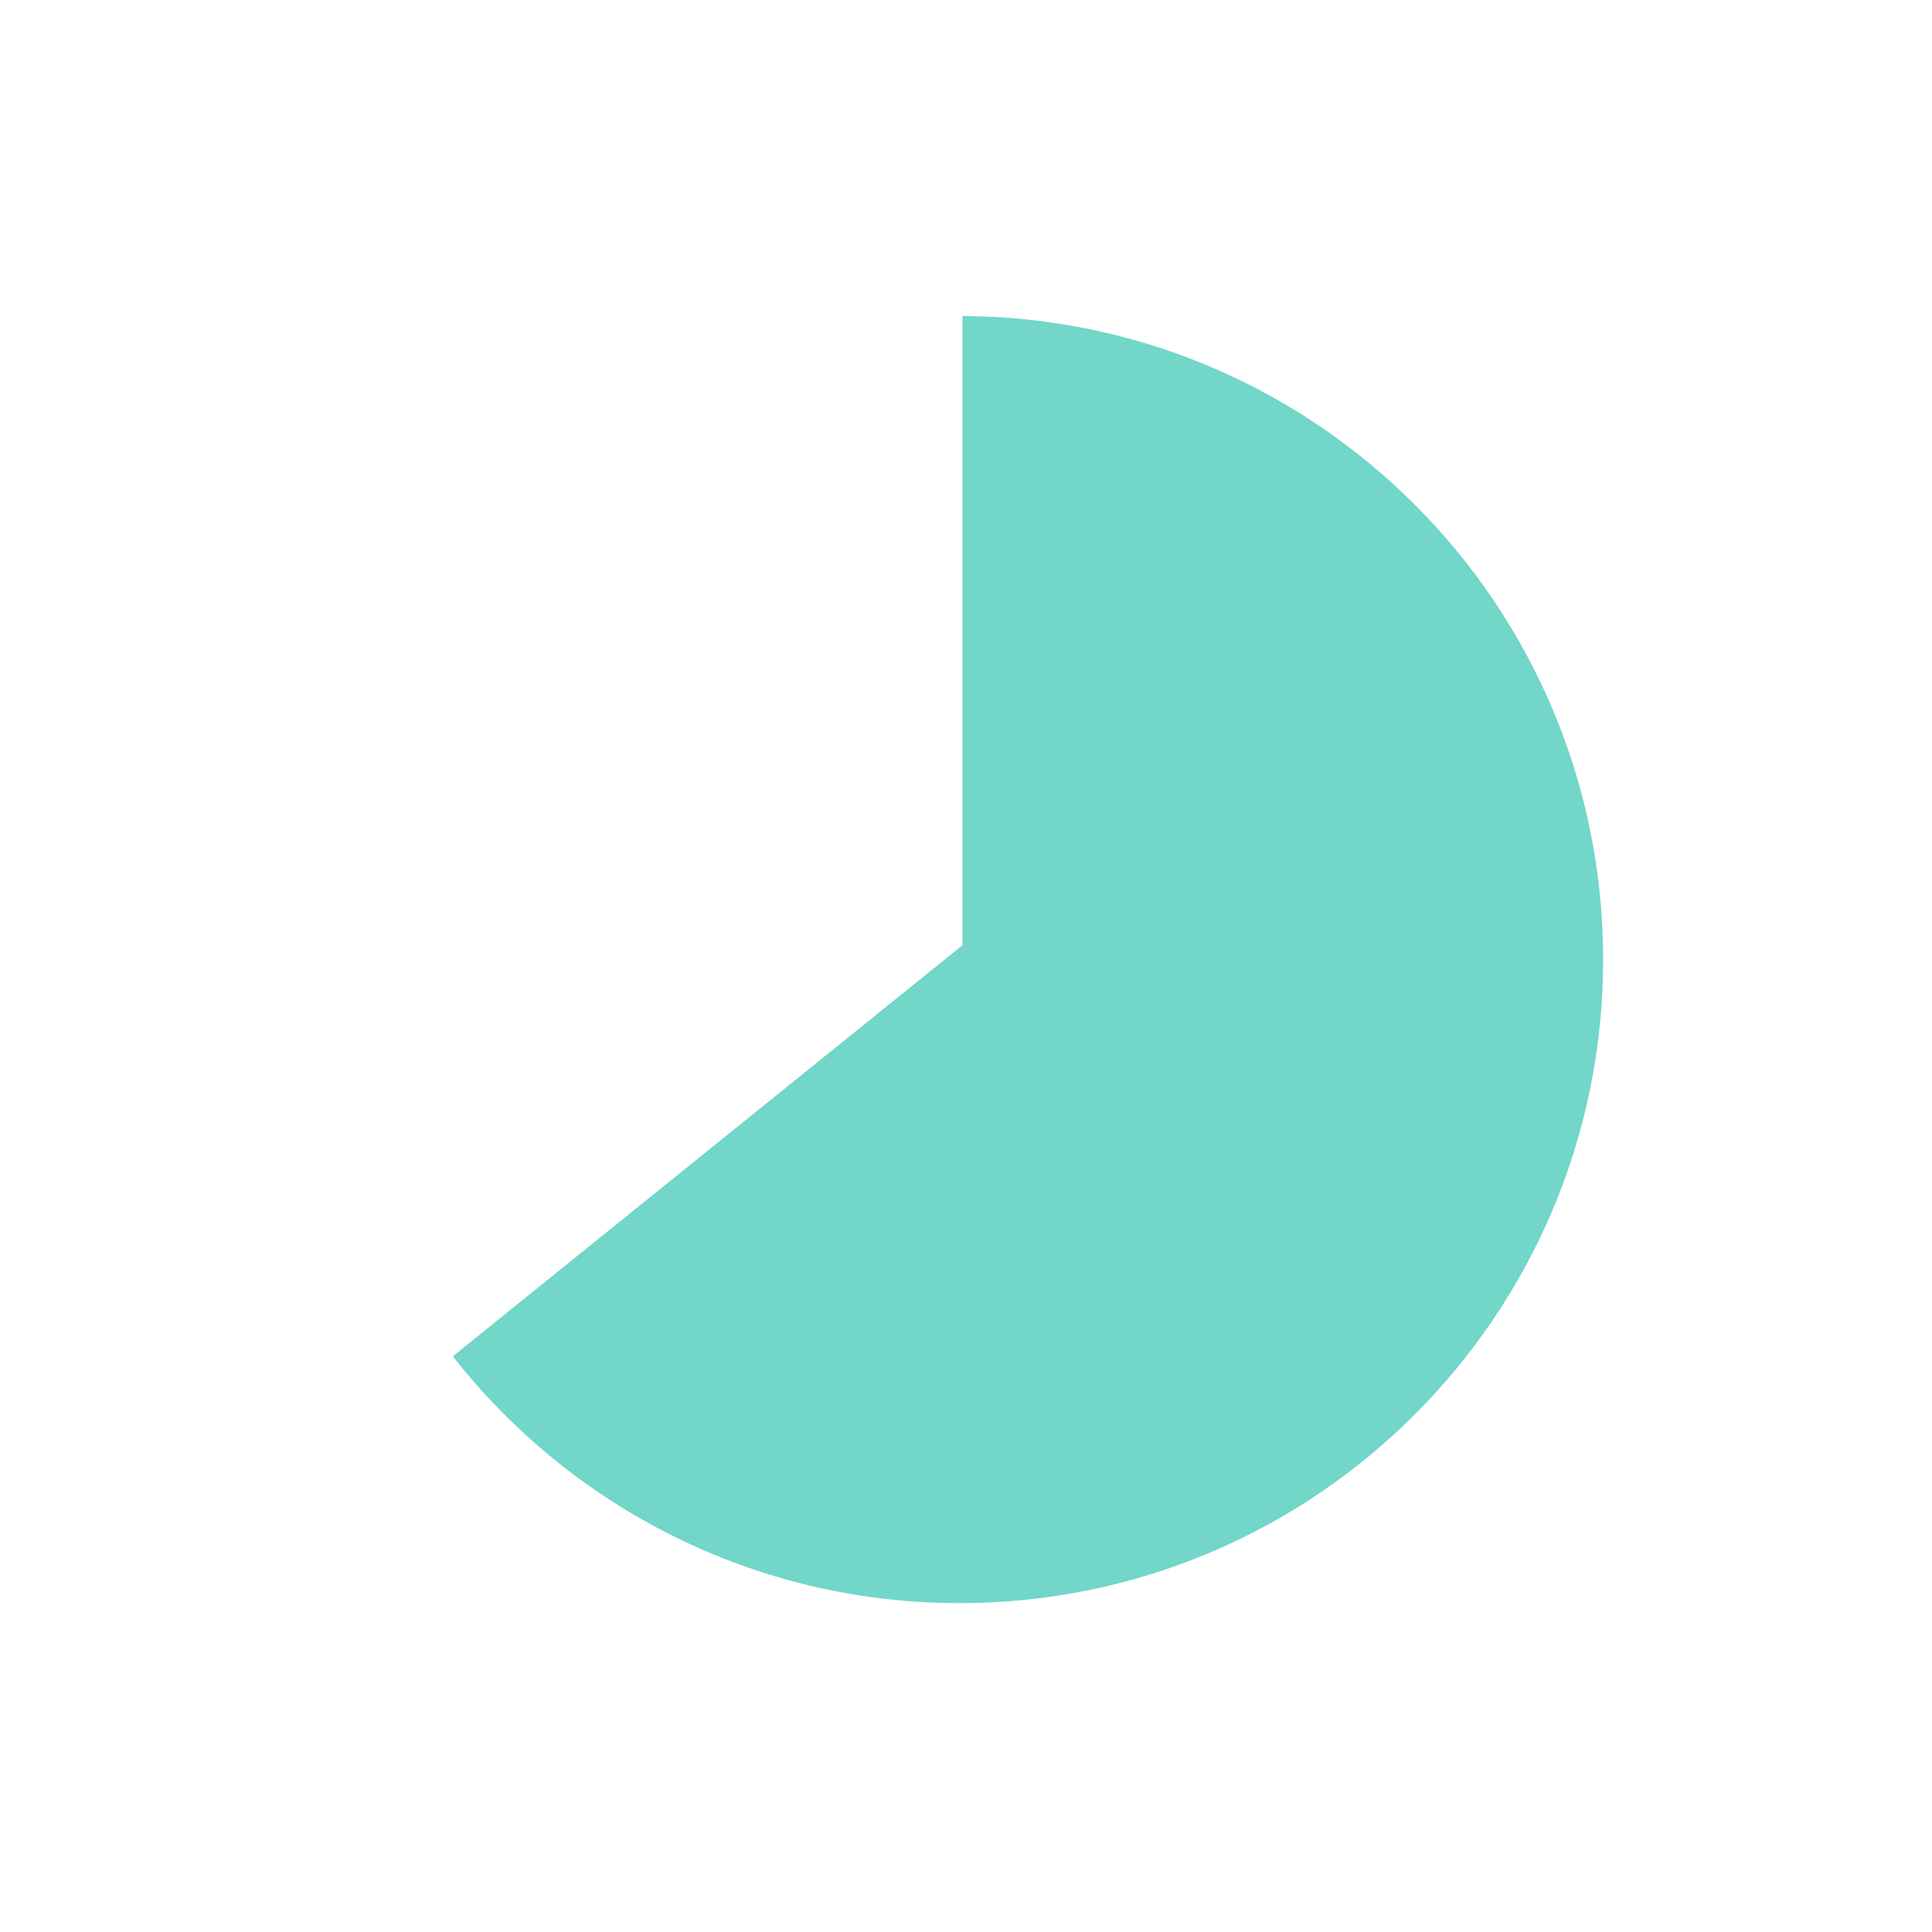 <svg width="228" height="228" viewBox="0 0 228 228" fill="none" xmlns="http://www.w3.org/2000/svg">
<path fill-rule="evenodd" clip-rule="evenodd" d="M53.438 160.06C67.341 177.794 88.961 189.19 113.243 189.19C155.187 189.19 189.19 155.187 189.19 113.242C189.19 71.411 155.37 37.478 113.582 37.296V111.548L53.438 160.06Z" fill="#72D6C9"/>
</svg>
